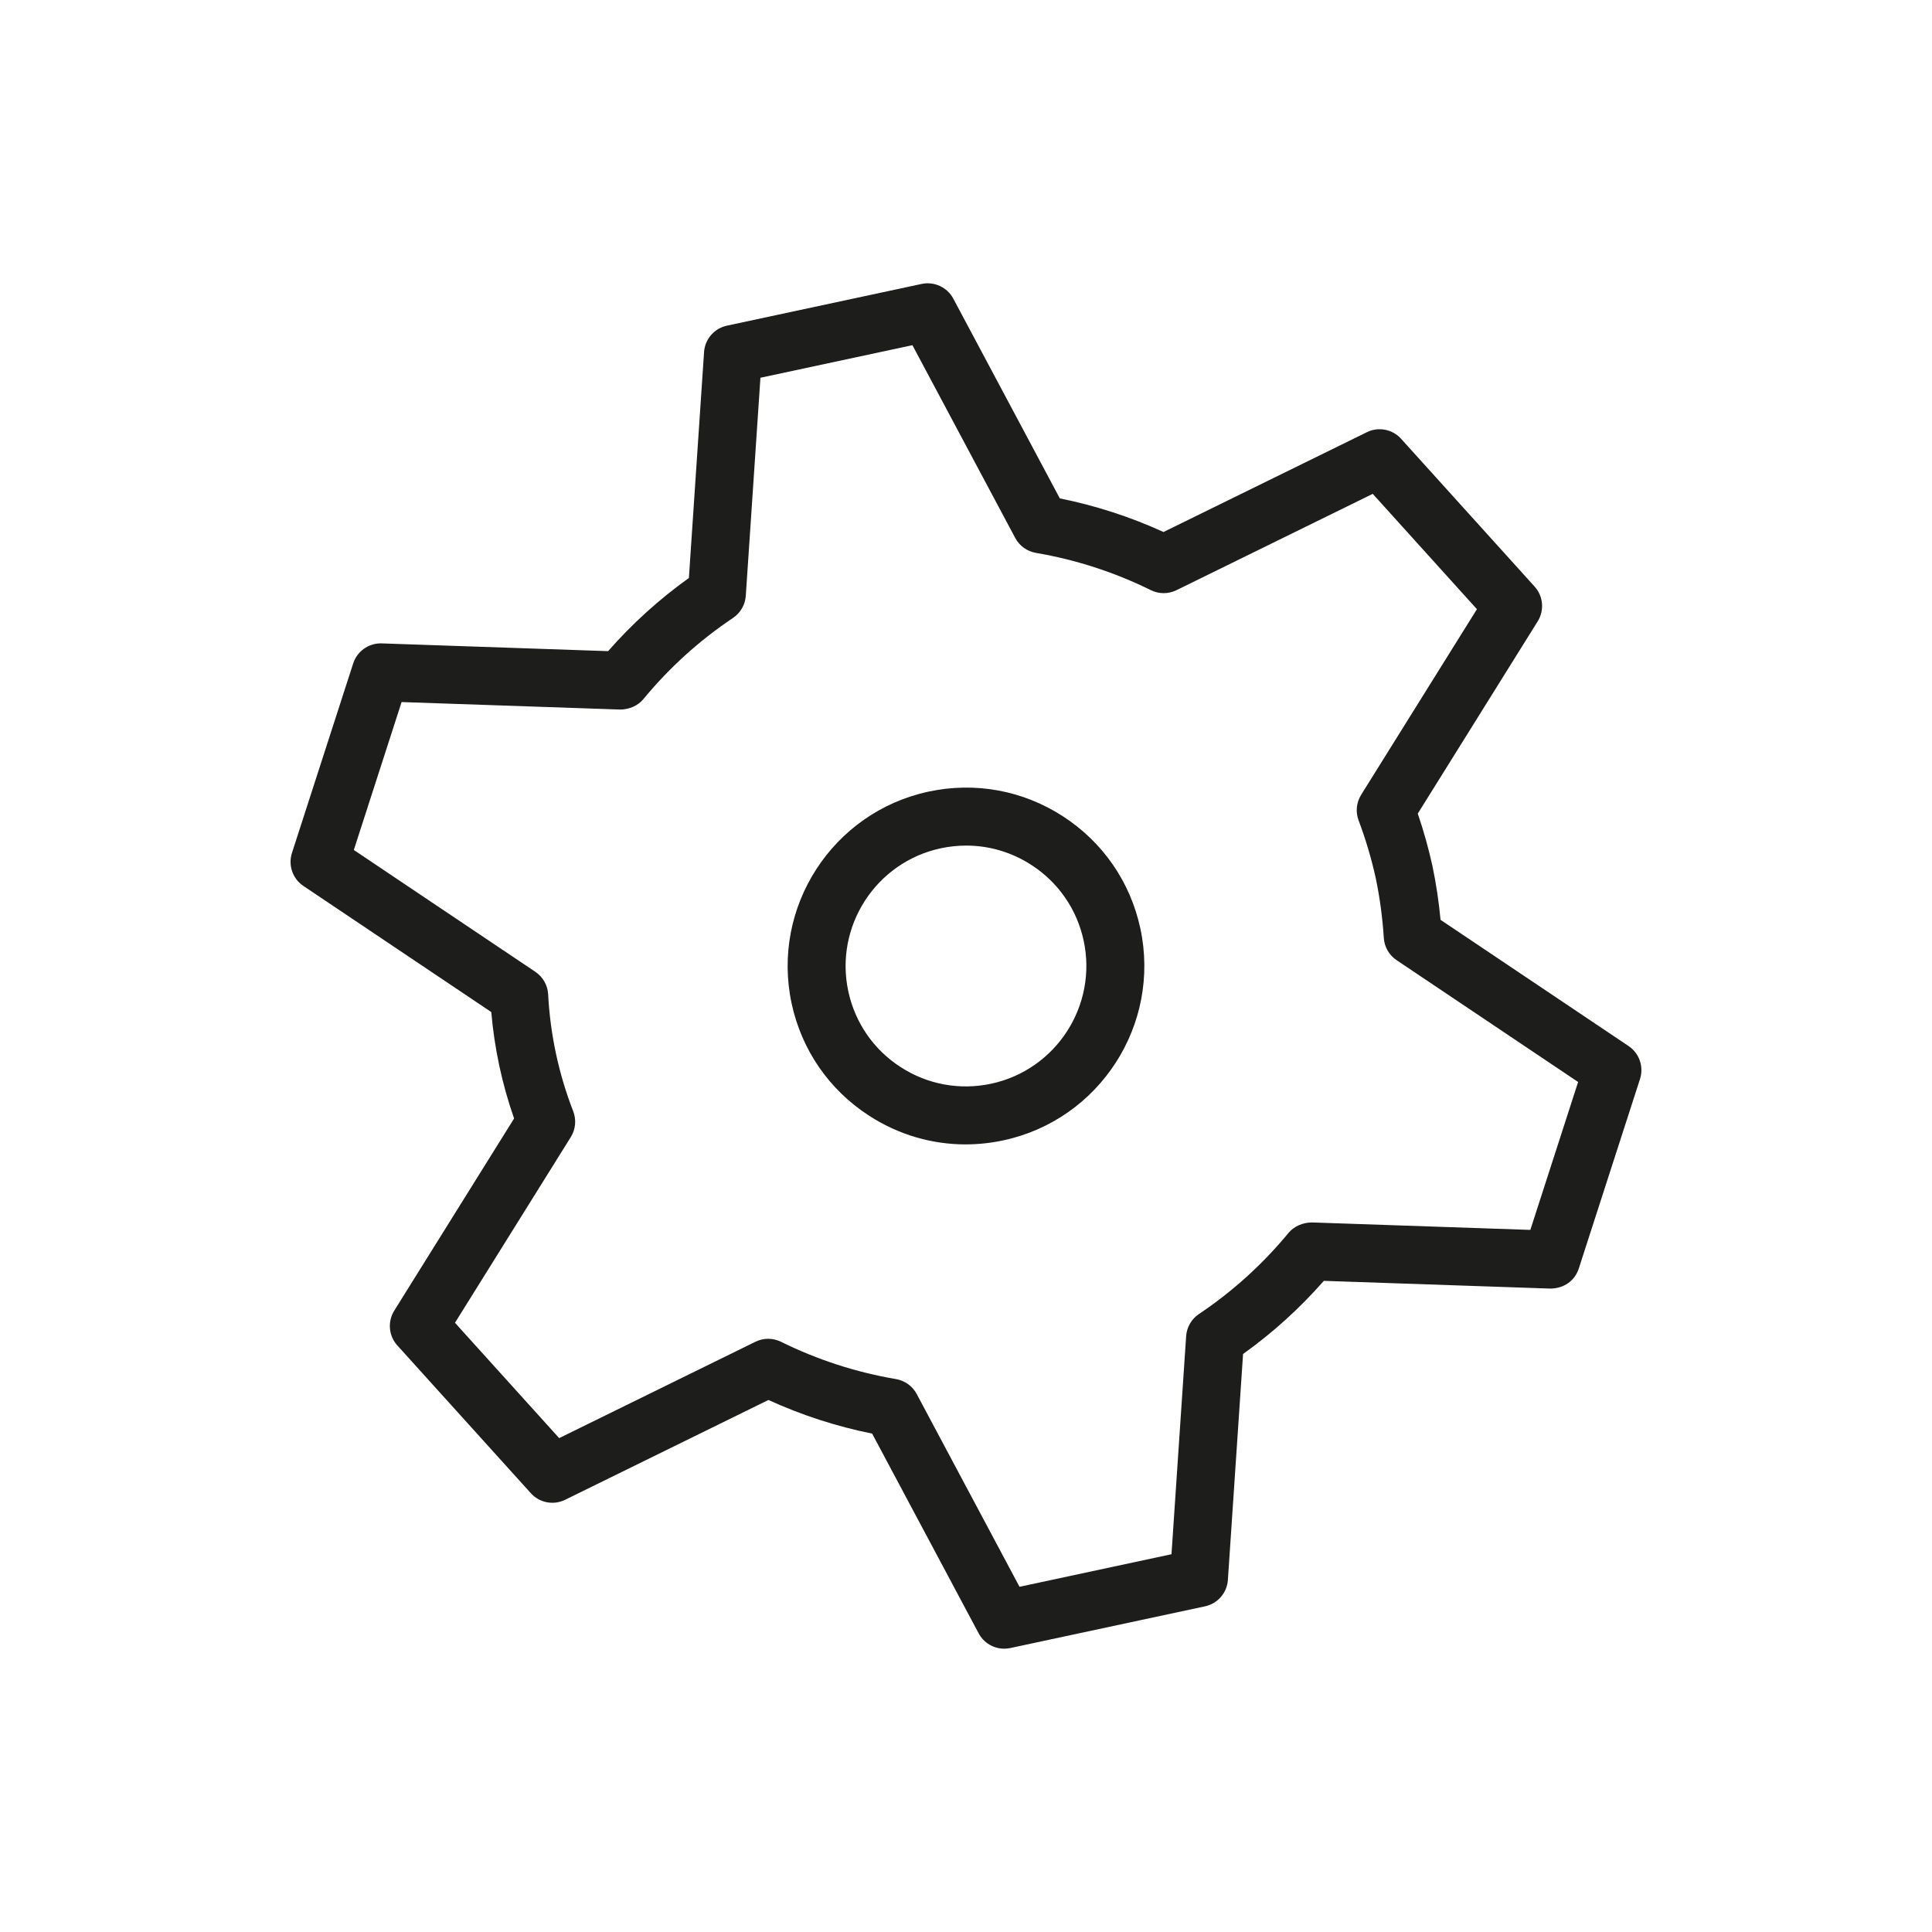 <?xml version="1.0" encoding="UTF-8"?>
<svg xmlns="http://www.w3.org/2000/svg" id="positiv_mittig" viewBox="0 0 113.386 113.386">
  <defs>
    <style>.cls-1{fill:#1d1d1b;}</style>
  </defs>
  <path class="cls-1" d="m56.671,67.163c-1.994,0-3.949-.573-5.664-1.683-2.348-1.519-3.963-3.86-4.549-6.594-1.208-5.644,2.399-11.218,8.041-12.428,2.736-.585,5.533-.071,7.879,1.447,2.348,1.519,3.963,3.86,4.549,6.594,1.208,5.643-2.398,11.217-8.041,12.427-.736.158-1.479.236-2.215.236Zm.035-17.537c-.496,0-.997.053-1.494.159-3.809.816-6.243,4.58-5.428,8.389.396,1.845,1.486,3.426,3.07,4.45,1.584,1.026,3.475,1.371,5.318.977,3.809-.816,6.243-4.579,5.428-8.388-.396-1.845-1.486-3.426-3.07-4.451-1.157-.749-2.478-1.136-3.824-1.136Zm2.231,47.133c-.619,0-1.201-.339-1.501-.9l-6.252-11.723c-2.099-.422-4.139-1.084-6.086-1.974l-11.932,5.858c-.684.337-1.503.177-2.012-.386l-7.835-8.672c-.509-.563-.583-1.396-.182-2.041l7.034-11.279c-.707-2.021-1.155-4.115-1.339-6.246l-11.028-7.402c-.63-.423-.903-1.213-.67-1.935l3.593-11.121c.228-.704.883-1.179,1.618-1.179.019,0,.038.001.059.001l13.285.455c1.409-1.608,2.999-3.048,4.741-4.294l.89-13.259c.051-.758.599-1.39,1.341-1.549l11.429-2.449c.742-.157,1.5.194,1.857.862l6.252,11.724c2.098.422,4.138,1.083,6.085,1.973l11.934-5.857c.682-.337,1.503-.176,2.011.387l7.834,8.672c.51.562.583,1.396.182,2.04l-7.039,11.285c.343,1.001.631,2.029.86,3.066.001.007.003.013.004.02.216,1.035.374,2.091.473,3.148l11.036,7.407c.63.423.903,1.213.67,1.935l-3.593,11.121c-.232.723-.883,1.177-1.676,1.178l-13.286-.454c-1.41,1.608-2.999,3.047-4.741,4.293l-.891,13.26c-.051.758-.599,1.39-1.341,1.549l-11.428,2.448c-.119.025-.238.038-.356.038Zm-13.851-18.187c.258,0,.517.06.754.177,2.131,1.054,4.399,1.789,6.743,2.187.52.088.969.411,1.217.876l6.034,11.314,8.919-1.911.86-12.797c.035-.525.312-1.005.75-1.299,1.977-1.324,3.744-2.926,5.255-4.758.337-.407.857-.612,1.37-.618l12.825.438,2.804-8.681-10.655-7.151c-.439-.295-.716-.777-.749-1.306-.074-1.174-.232-2.353-.472-3.504-.255-1.154-.594-2.295-1.007-3.391-.187-.495-.132-1.05.148-1.5l6.796-10.896-6.114-6.769-11.519,5.654c-.475.232-1.029.232-1.502-.001-2.133-1.054-4.402-1.789-6.745-2.188-.519-.088-.968-.412-1.216-.876l-6.034-11.314-8.92,1.912-.859,12.796c-.035.525-.312,1.005-.75,1.299-1.977,1.325-3.744,2.926-5.255,4.759-.336.407-.846.615-1.371.618l-12.824-.439-2.804,8.681,10.655,7.151c.444.299.723.789.75,1.323.123,2.354.617,4.662,1.471,6.861.193.5.141,1.061-.143,1.516l-6.796,10.897,6.115,6.769,11.518-5.655c.237-.116.493-.175.75-.175Z"></path>
</svg>
